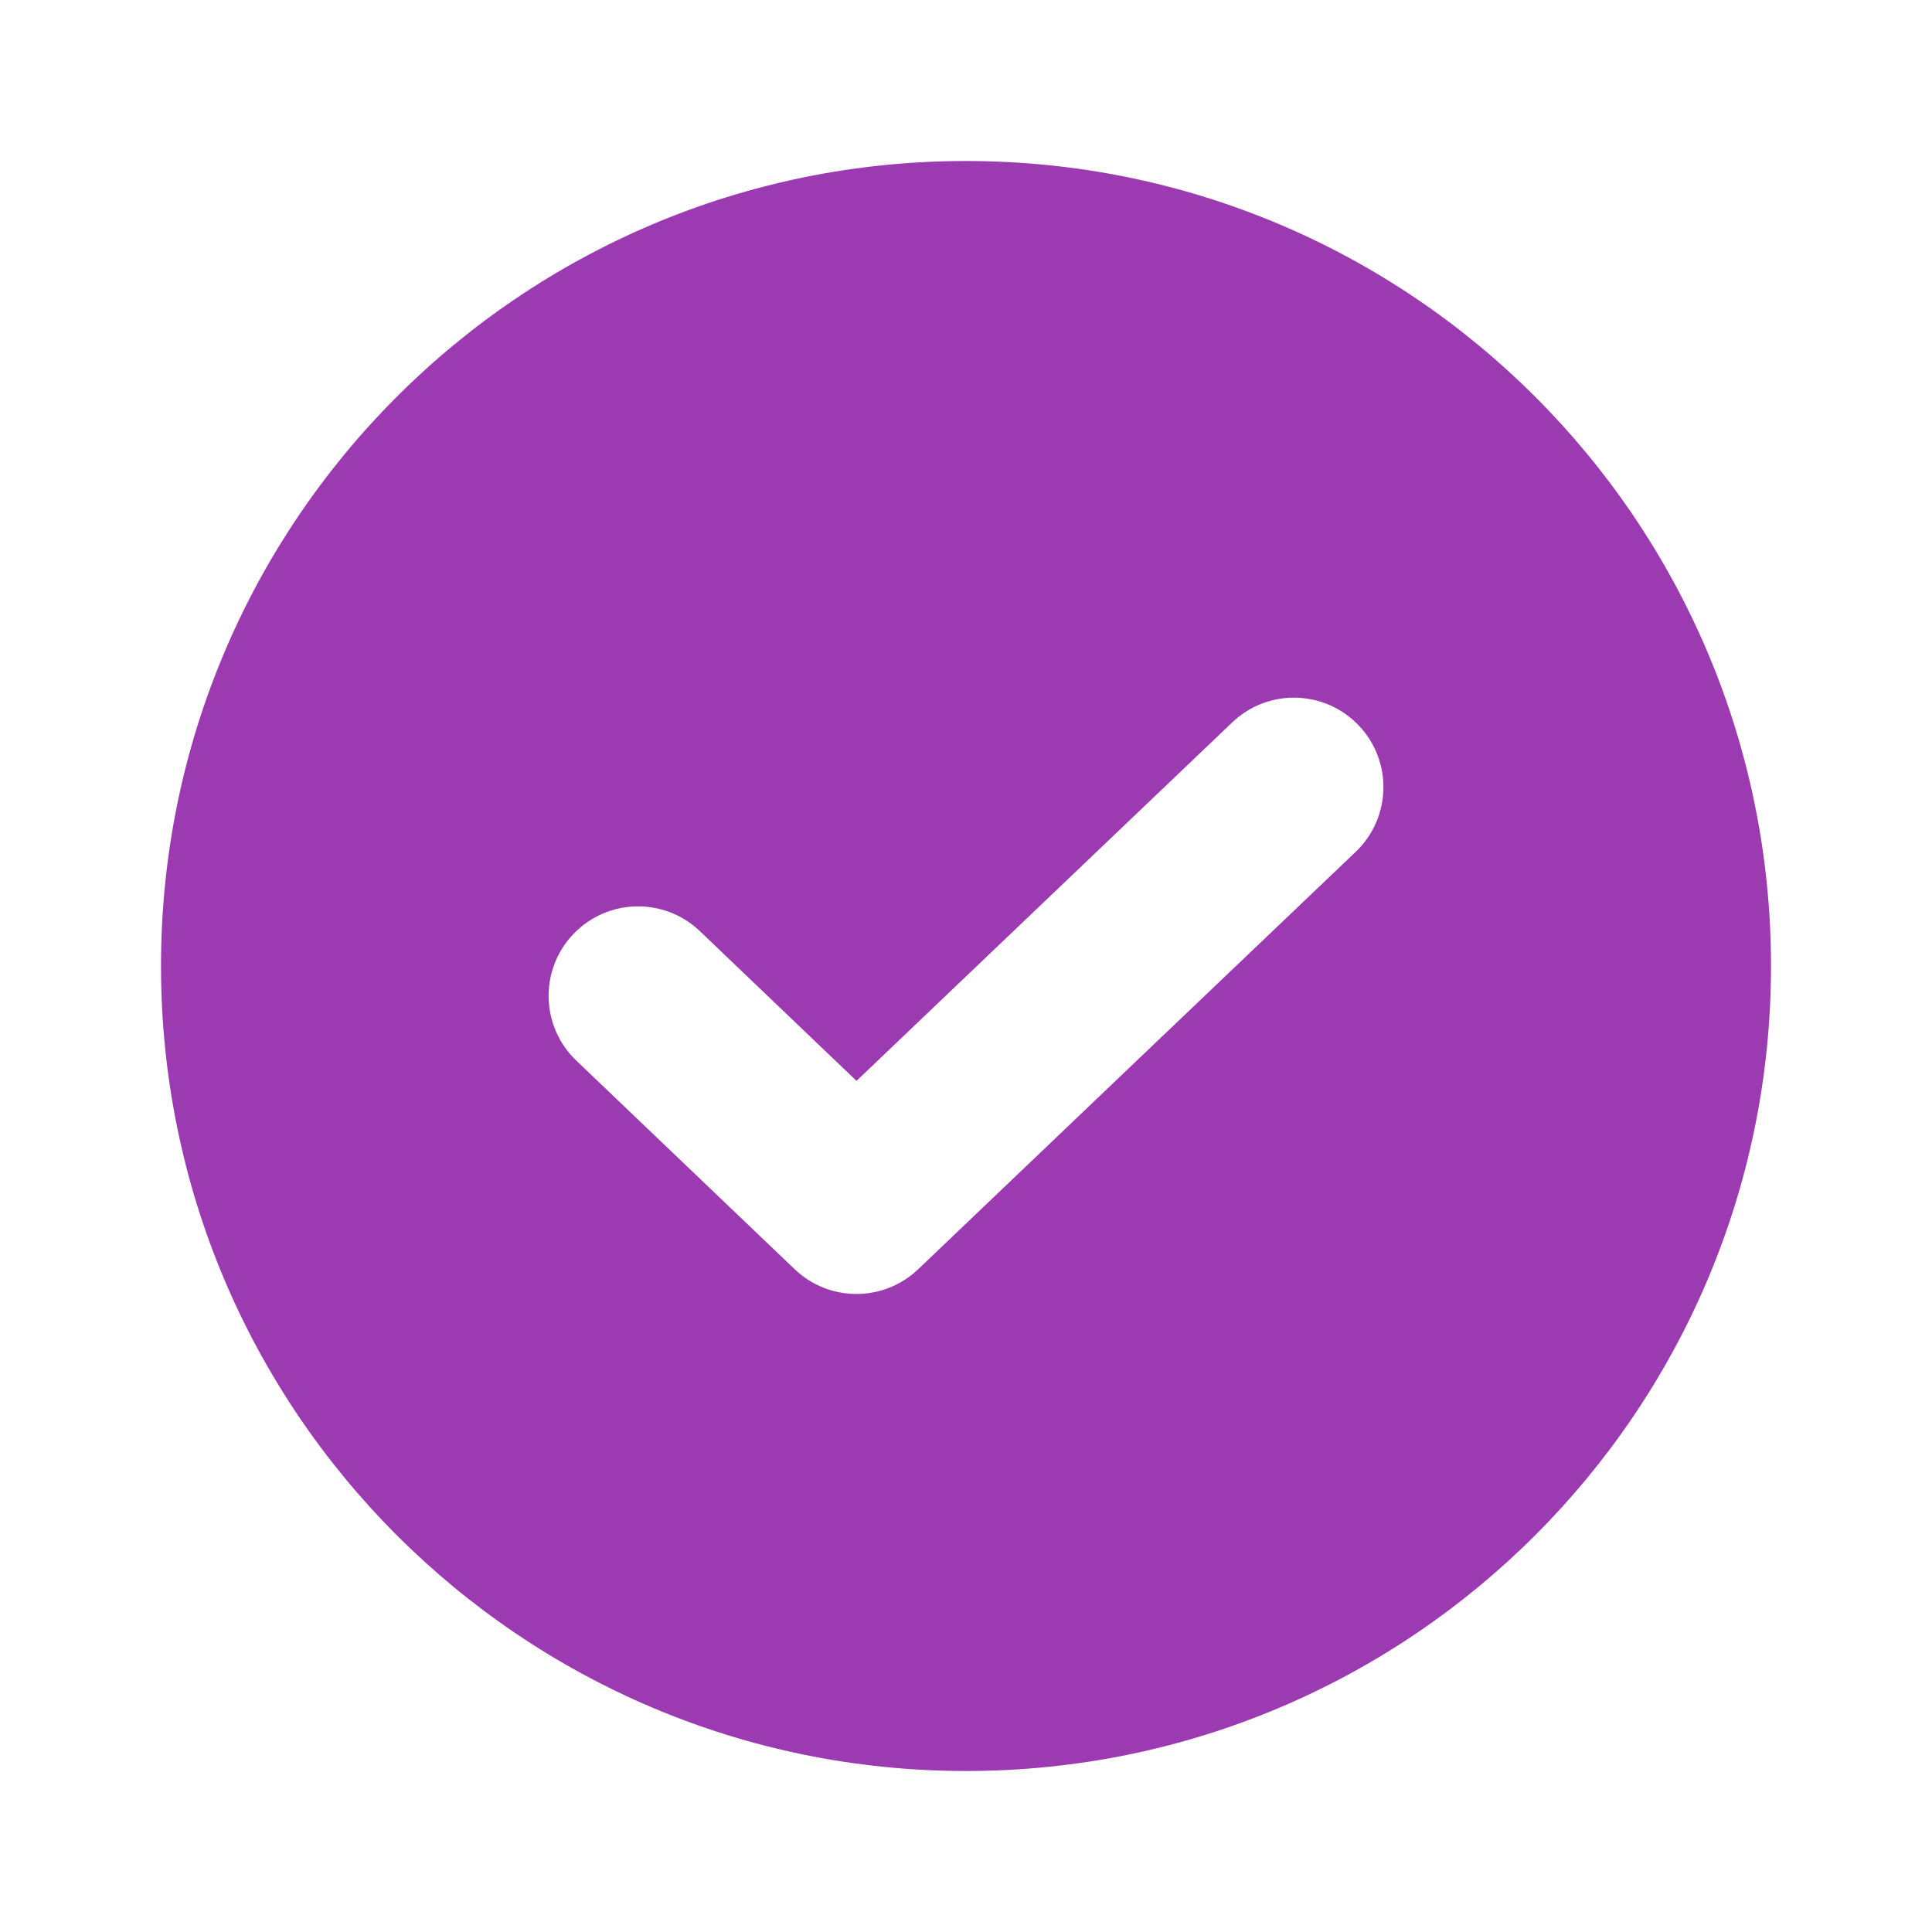 <svg width="24" height="24" viewBox="0 0 24 24" fill="none" xmlns="http://www.w3.org/2000/svg">
<g id="IconChecklist">
<path id="Vector" fill-rule="evenodd" clip-rule="evenodd" d="M2 12C2 6.477 6.477 2 12 2C17.523 2 22 6.477 22 12C22 17.523 17.523 22 12 22C6.477 22 2 17.523 2 12ZM16.878 9.011C17.302 9.455 17.285 10.158 16.841 10.582L14.123 13.174L11.406 15.767C10.976 16.177 10.3 16.176 9.871 15.766L7.158 13.174C6.715 12.75 6.699 12.046 7.123 11.603C7.547 11.159 8.25 11.143 8.694 11.567L10.64 13.427L15.307 8.974C15.751 8.55 16.454 8.567 16.878 9.011Z" fill="#9C3AB1"/>
</g>
</svg>
